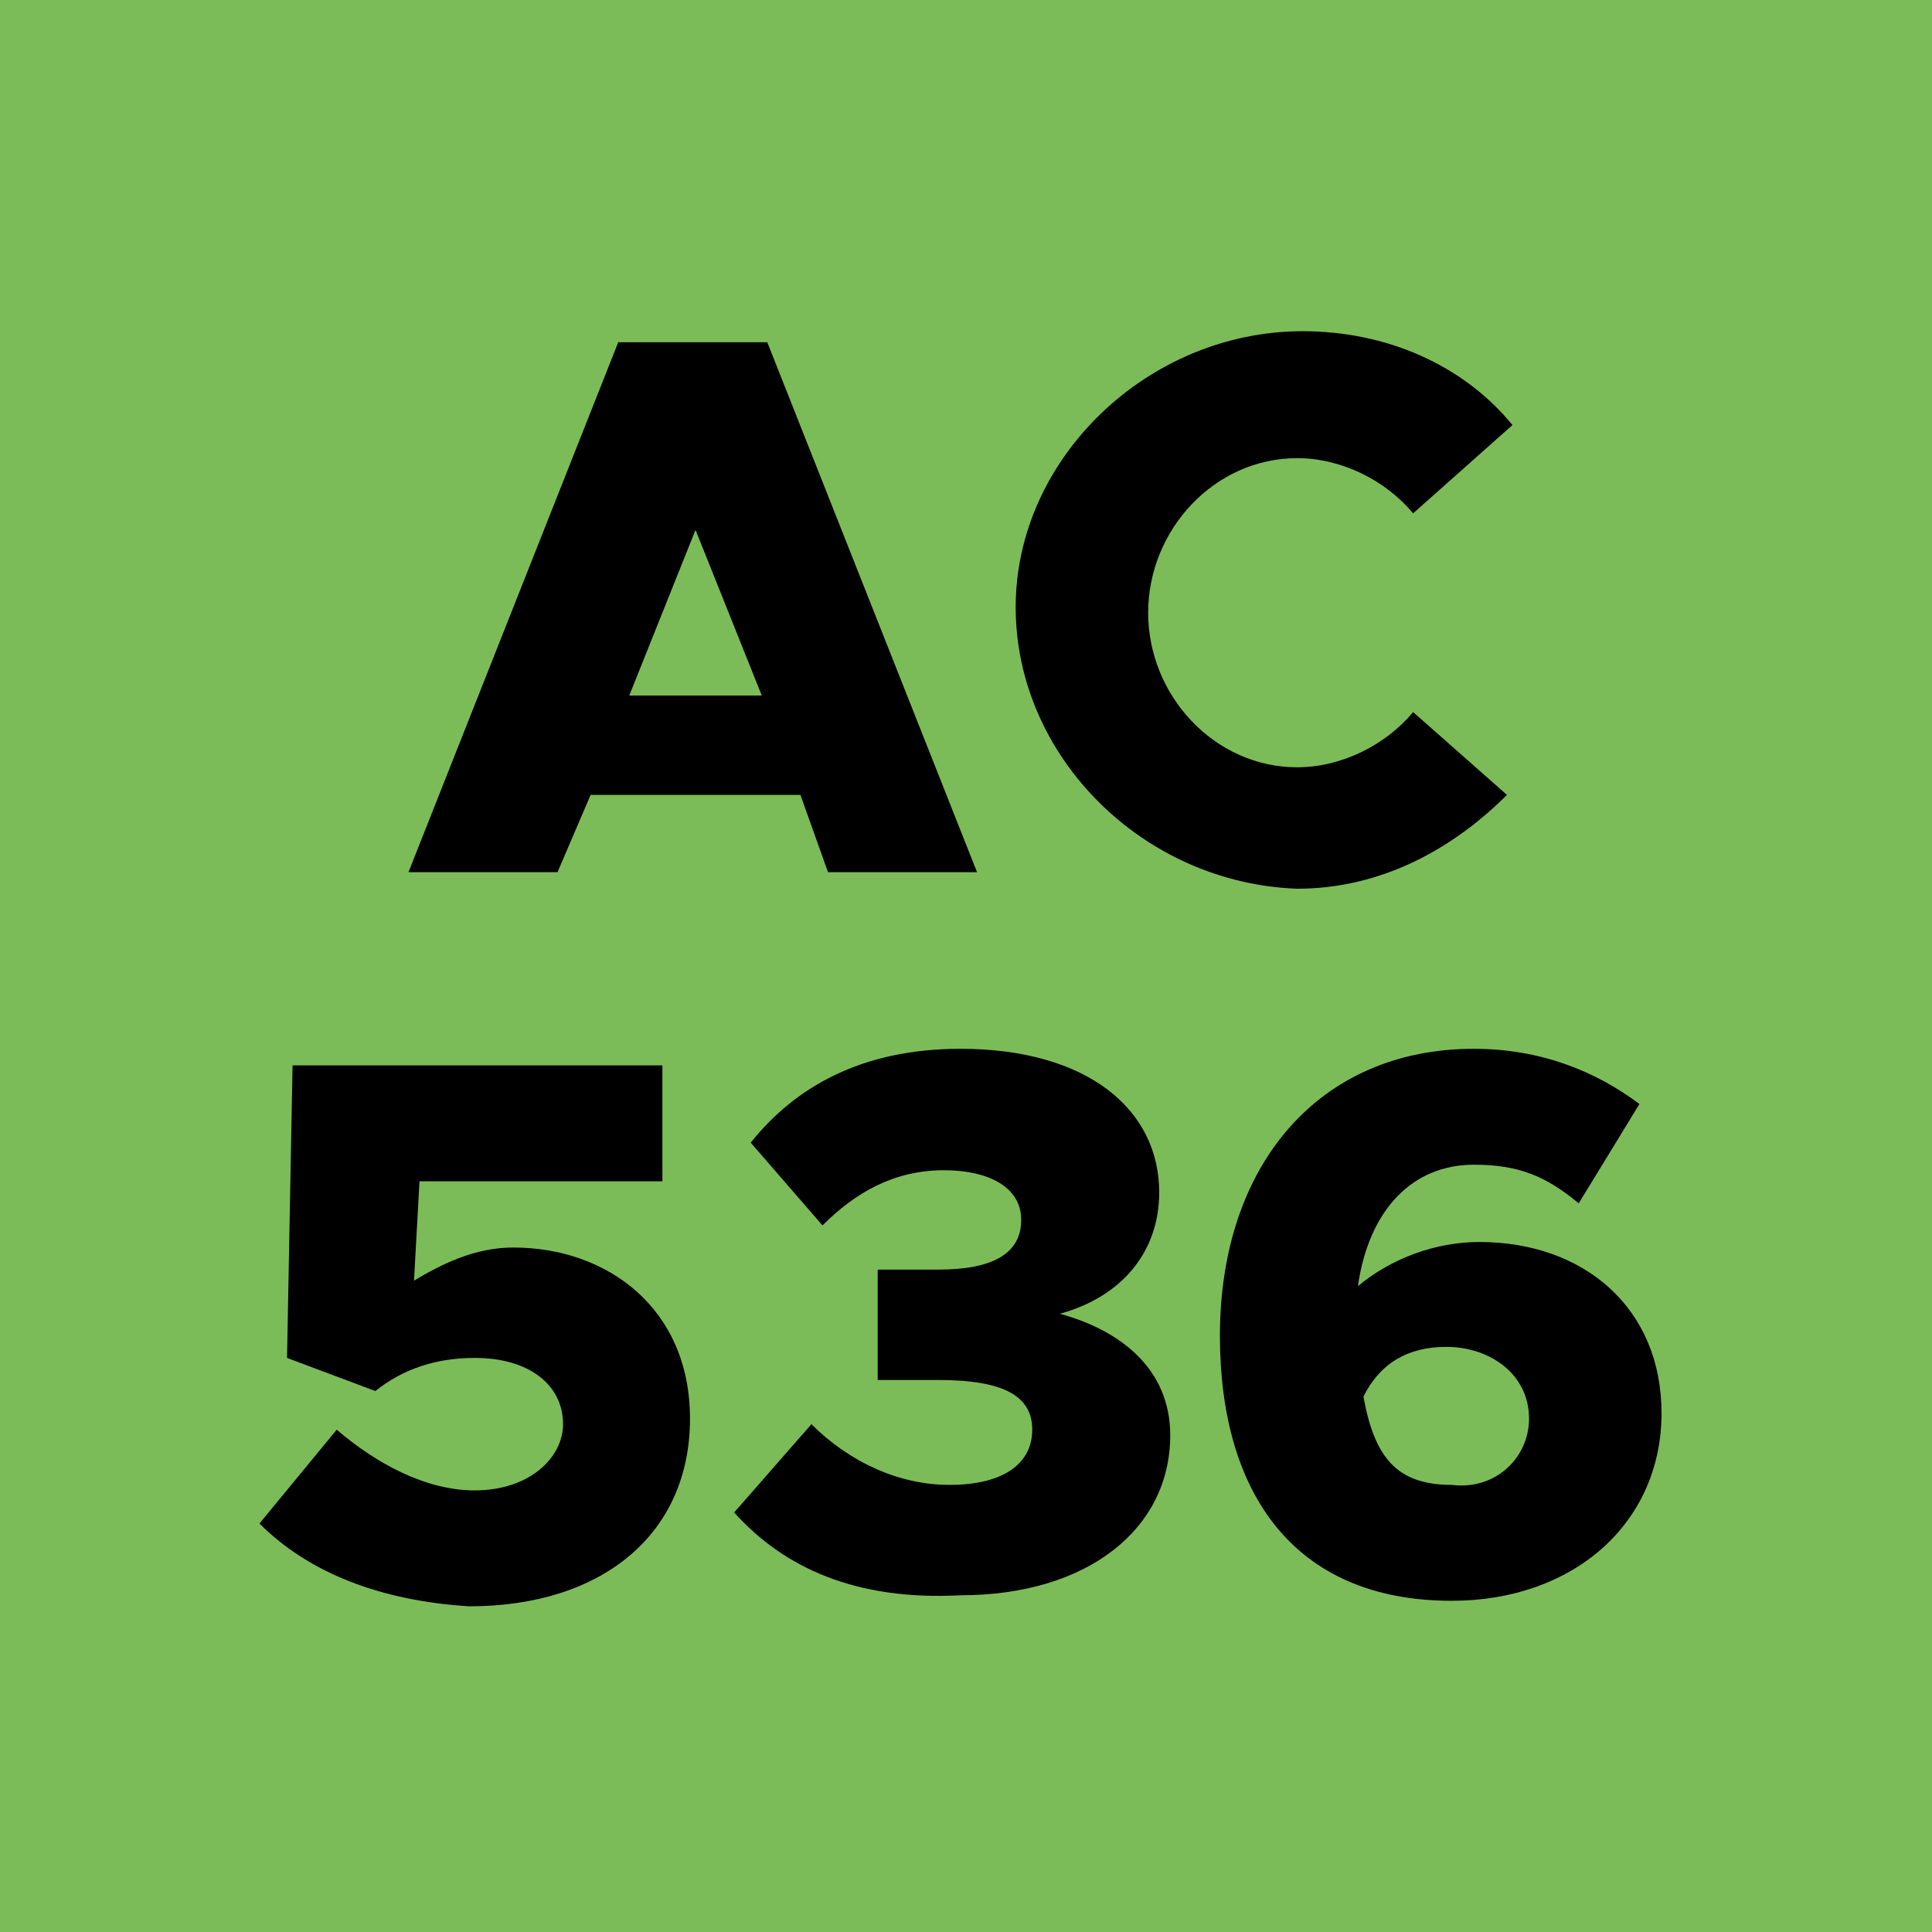 <!--?xml version="1.0" encoding="utf-8"?-->
<!-- Generator: Adobe Illustrator 27.2.0, SVG Export Plug-In . SVG Version: 6.00 Build 0)  -->
<svg xml:space="preserve" style="enable-background:new 0 0 35 35;" viewBox="0 0 35 35" y="0px" x="0px" xmlns:xlink="http://www.w3.org/1999/xlink" xmlns="http://www.w3.org/2000/svg" version="1.1">
<style type="text/css">
	.st0{display:none;}
	.st1{display:inline;fill:#F7F9EF;}
	.st2{display:inline;}
	.st3{display:inline;fill:#FFE250;}
	.st4{display:inline;fill:#F1883B;}
	.st5{display:inline;fill:#E34C56;}
	.st6{display:inline;fill:#DF244B;}
	.st7{display:inline;fill:#DE679E;}
	.st8{display:inline;fill:#4E4794;}
	.st9{fill:#FFFFFF;}
	.st10{display:inline;fill:#5AA8D4;}
	.st11{display:inline;fill:#036FB5;}
	.st12{display:inline;fill:#0F80C4;}
	.st13{fill:#7CBC58;}
	.st14{display:inline;fill:#008366;}
	.st15{display:inline;fill:#A9B932;}
	.st16{display:inline;fill:#F4E0B2;}
	.st17{display:inline;fill:#6C5943;}
	.st18{display:inline;fill:#565B58;}
	.st19{display:inline;fill:#C3C5BD;}
	.st20{display:inline;fill:#D7AD34;}
</style>
<g class="st0" id="AC501">
	<rect height="35" width="35" class="st1" y="0"></rect>
	<g class="st2">
		<path d="M14.5,14.4h-3.8l-0.6,1.4H7.4l3.8-9.6h2.7l3.8,9.6h-2.7L14.5,14.4z M13.8,12.6l-1.2-3l-1.2,3H13.8z"></path>
		<path d="M18.4,11c0-2.7,2.4-5,5.2-5c1.5,0,2.9,0.6,3.8,1.7l-1.8,1.6c-0.5-0.6-1.3-1-2.1-1c-1.5,0-2.7,1.3-2.7,2.8
			c0,1.5,1.2,2.8,2.7,2.8c0.8,0,1.6-0.4,2.1-1l1.7,1.5c-1,1-2.3,1.7-3.8,1.7C20.7,16,18.4,13.7,18.4,11z"></path>
		<path d="M5.5,27.6l1.4-1.7c0.7,0.6,1.6,1.1,2.5,1.1c1,0,1.6-0.6,1.6-1.2c0-0.7-0.6-1.2-1.6-1.2c-0.7,0-1.3,0.2-1.8,0.6L6,24.5
			l0.1-5.3h6.6v2.1H8.4l-0.1,1.8c0.5-0.3,1.1-0.6,1.8-0.6c1.7,0,3.2,1.1,3.2,3.1c0,2.1-1.6,3.4-4,3.4C7.7,29,6.4,28.5,5.5,27.6z"></path>
		<path d="M14.4,24c0-2.9,1.8-5,4.4-5c2.6,0,4.4,2.1,4.4,5c0,2.9-1.8,5-4.4,5C16.2,29,14.4,26.9,14.4,24z M20.8,24
			c0-1.6-0.8-2.8-2-2.8c-1.1,0-2,1.2-2,2.8s0.8,2.8,2,2.8C20,26.8,20.8,25.7,20.8,24z"></path>
		<path d="M26.5,21.9l-1.6,1l-1-1.7l3.1-2h1.9v9.6h-2.4V21.9z"></path>
	</g>
</g>
<g class="st0" id="AC506">
	<rect height="35" width="35" class="st3" y="0"></rect>
	<g class="st2">
		<path d="M14.5,14.4h-3.8l-0.6,1.4H7.4l3.8-9.6h2.7l3.8,9.6h-2.7L14.5,14.4z M13.8,12.6l-1.2-3l-1.2,3H13.8z"></path>
		<path d="M18.4,11c0-2.7,2.4-5,5.2-5c1.5,0,2.9,0.6,3.8,1.7l-1.8,1.6c-0.5-0.6-1.3-1-2.1-1c-1.5,0-2.7,1.3-2.7,2.8
			c0,1.5,1.2,2.8,2.7,2.8c0.8,0,1.6-0.4,2.1-1l1.7,1.5c-1,1-2.3,1.7-3.8,1.7C20.7,16,18.4,13.7,18.4,11z"></path>
		<path d="M4,27.6l1.4-1.7c0.7,0.6,1.6,1.1,2.5,1.1c1,0,1.6-0.6,1.6-1.2c0-0.7-0.6-1.2-1.6-1.2c-0.7,0-1.3,0.2-1.8,0.6l-1.6-0.6
			l0.1-5.3h6.6v2.1H6.9l-0.1,1.8c0.5-0.3,1.1-0.6,1.8-0.6c1.7,0,3.2,1.1,3.2,3.1c0,2.1-1.6,3.4-4,3.4C6.2,29,4.9,28.5,4,27.6z"></path>
		<path d="M12.9,24c0-2.9,1.8-5,4.4-5c2.6,0,4.4,2.1,4.4,5c0,2.9-1.8,5-4.4,5C14.7,29,12.9,26.9,12.9,24z M19.3,24
			c0-1.6-0.8-2.8-2-2.8c-1.1,0-2,1.2-2,2.8s0.8,2.8,2,2.8C18.5,26.8,19.3,25.7,19.3,24z"></path>
		<path d="M30.8,25.6c0,2-1.6,3.4-3.8,3.4c-2.9,0-4.2-2-4.2-4.8c0-3.1,1.8-5.2,4.6-5.2c1.2,0,2.2,0.4,3,1l-1.1,1.8
			c-0.6-0.5-1.1-0.7-1.9-0.7c-1.1,0-1.9,0.8-2.1,2.2c0.6-0.5,1.4-0.8,2.2-0.8C29.4,22.5,30.8,23.7,30.8,25.6z M28.4,25.7
			c0-0.8-0.7-1.3-1.5-1.3c-0.7,0-1.2,0.3-1.5,0.9c0.2,1.1,0.6,1.6,1.6,1.6C27.8,27,28.4,26.4,28.4,25.7z"></path>
	</g>
</g>
<g class="st0" id="AC509">
	<rect height="35" width="35" class="st4" y="0"></rect>
	<g class="st2">
		<path d="M14.5,14.4h-3.8l-0.6,1.4H7.4l3.8-9.6h2.7l3.8,9.6h-2.7L14.5,14.4z M13.8,12.6l-1.2-3l-1.2,3H13.8z"></path>
		<path d="M18.4,11c0-2.7,2.4-5,5.2-5c1.5,0,2.9,0.6,3.8,1.7l-1.8,1.6c-0.5-0.6-1.3-1-2.1-1c-1.5,0-2.7,1.3-2.7,2.8
			c0,1.5,1.2,2.8,2.7,2.8c0.8,0,1.6-0.4,2.1-1l1.7,1.5c-1,1-2.3,1.7-3.8,1.7C20.7,16,18.4,13.7,18.4,11z"></path>
		<path d="M4,27.6l1.4-1.7c0.7,0.6,1.6,1.1,2.5,1.1c1,0,1.6-0.6,1.6-1.2c0-0.7-0.6-1.2-1.6-1.2c-0.7,0-1.3,0.2-1.8,0.6l-1.6-0.6
			l0.1-5.3h6.6v2.1H6.9l-0.1,1.8c0.5-0.3,1.1-0.6,1.8-0.6c1.7,0,3.2,1.1,3.2,3.1c0,2.1-1.6,3.4-4,3.4C6.2,29,4.9,28.5,4,27.6z"></path>
		<path d="M12.9,24c0-2.9,1.8-5,4.4-5c2.6,0,4.4,2.1,4.4,5c0,2.9-1.8,5-4.4,5C14.7,29,12.9,26.9,12.9,24z M19.3,24
			c0-1.6-0.8-2.8-2-2.8c-1.1,0-2,1.2-2,2.8s0.8,2.8,2,2.8C18.5,26.8,19.3,25.7,19.3,24z"></path>
		<path d="M30.9,23.8c0,3.1-1.8,5.2-4.6,5.2c-1.2,0-2.2-0.4-3-1l1.1-1.8c0.6,0.5,1.1,0.7,1.9,0.7c1.1,0,1.9-0.8,2.1-2.2
			c-0.6,0.5-1.4,0.8-2.2,0.8c-1.8,0-3.2-1.2-3.2-3.1c0-2,1.6-3.4,3.8-3.4C29.5,19,30.9,21,30.9,23.8z M28.3,22.7
			c-0.2-1.1-0.6-1.6-1.6-1.6c-0.9,0-1.5,0.6-1.5,1.2c0,0.8,0.7,1.3,1.5,1.3C27.5,23.6,28.1,23.2,28.3,22.7z"></path>
	</g>
</g>
<g class="st0" id="AC510">
	<rect height="35" width="35" class="st5" y="0"></rect>
	<g class="st2">
		<path d="M14.5,14.4h-3.8l-0.6,1.4H7.4l3.8-9.6h2.7l3.8,9.6h-2.7L14.5,14.4z M13.8,12.6l-1.2-3l-1.2,3H13.8z"></path>
		<path d="M18.4,11c0-2.7,2.4-5,5.2-5c1.5,0,2.9,0.6,3.8,1.7l-1.8,1.6c-0.5-0.6-1.3-1-2.1-1c-1.5,0-2.7,1.3-2.7,2.8
			c0,1.5,1.2,2.8,2.7,2.8c0.8,0,1.6-0.4,2.1-1l1.7,1.5c-1,1-2.3,1.7-3.8,1.7C20.7,16,18.4,13.7,18.4,11z"></path>
		<path d="M5.5,27.6l1.4-1.7c0.7,0.6,1.6,1.1,2.5,1.1c1,0,1.6-0.6,1.6-1.2c0-0.7-0.6-1.2-1.6-1.2c-0.7,0-1.3,0.2-1.8,0.6L6,24.5
			l0.1-5.3h6.6v2.1H8.4l-0.1,1.8c0.5-0.3,1.1-0.6,1.8-0.6c1.7,0,3.2,1.1,3.2,3.1c0,2.1-1.6,3.4-4,3.4C7.7,29,6.4,28.5,5.5,27.6z"></path>
		<path d="M16.6,21.9l-1.6,1l-1-1.7l3.1-2h1.9v9.6h-2.4V21.9z"></path>
		<path d="M20.5,24c0-2.9,1.8-5,4.4-5c2.6,0,4.4,2.1,4.4,5c0,2.9-1.8,5-4.4,5C22.3,29,20.5,26.9,20.5,24z M26.9,24
			c0-1.6-0.8-2.8-2-2.8c-1.1,0-2,1.2-2,2.8s0.8,2.8,2,2.8C26.1,26.8,26.9,25.7,26.9,24z"></path>
	</g>
</g>
<g class="st0" id="AC511">
	<rect height="35" width="35" class="st6" y="0"></rect>
	<g class="st2">
		<path d="M14.5,14.4h-3.8l-0.6,1.4H7.4l3.8-9.6h2.7l3.8,9.6h-2.7L14.5,14.4z M13.8,12.6l-1.2-3l-1.2,3H13.8z"></path>
		<path d="M18.4,11c0-2.7,2.4-5,5.2-5c1.5,0,2.9,0.6,3.8,1.7l-1.8,1.6c-0.5-0.6-1.3-1-2.1-1c-1.5,0-2.7,1.3-2.7,2.8
			c0,1.5,1.2,2.8,2.7,2.8c0.8,0,1.6-0.4,2.1-1l1.7,1.5c-1,1-2.3,1.7-3.8,1.7C20.7,16,18.4,13.7,18.4,11z"></path>
		<path d="M7.5,27.6l1.4-1.7c0.7,0.6,1.6,1.1,2.5,1.1c1,0,1.6-0.6,1.6-1.2c0-0.7-0.6-1.2-1.6-1.2c-0.7,0-1.3,0.2-1.8,0.6L8,24.5
			l0.1-5.3h6.6v2.1h-4.4l-0.1,1.8c0.5-0.3,1.1-0.6,1.8-0.6c1.7,0,3.2,1.1,3.2,3.1c0,2.1-1.6,3.4-4,3.4C9.6,29,8.4,28.5,7.5,27.6z"></path>
		<path d="M18.5,21.9l-1.6,1l-1-1.7l3.1-2h1.9v9.6h-2.4V21.9z"></path>
		<path d="M24.6,21.9l-1.6,1l-1-1.7l3.1-2H27v9.6h-2.4V21.9z"></path>
	</g>
</g>
<g class="st0" id="AC518">
	<rect height="35" width="35" class="st7" y="0"></rect>
	<g class="st2">
		<path d="M14.5,14.4h-3.8l-0.6,1.4H7.4l3.8-9.6h2.7l3.8,9.6h-2.7L14.5,14.4z M13.8,12.6l-1.2-3l-1.2,3H13.8z"></path>
		<path d="M18.4,11c0-2.7,2.4-5,5.2-5c1.5,0,2.9,0.6,3.8,1.7l-1.8,1.6c-0.5-0.6-1.3-1-2.1-1c-1.5,0-2.7,1.3-2.7,2.8
			c0,1.5,1.2,2.8,2.7,2.8c0.8,0,1.6-0.4,2.1-1l1.7,1.5c-1,1-2.3,1.7-3.8,1.7C20.7,16,18.4,13.7,18.4,11z"></path>
		<path d="M6.1,27.6l1.4-1.7c0.7,0.6,1.6,1.1,2.5,1.1c1,0,1.6-0.6,1.6-1.2c0-0.7-0.6-1.2-1.6-1.2c-0.7,0-1.3,0.2-1.8,0.6l-1.6-0.6
			l0.1-5.3h6.6v2.1H8.9l-0.1,1.8c0.5-0.3,1.1-0.6,1.8-0.6c1.7,0,3.2,1.1,3.2,3.1c0,2.1-1.6,3.4-4,3.4C8.3,29,7,28.5,6.1,27.6z"></path>
		<path d="M17.1,21.9l-1.6,1l-1-1.7l3.1-2h1.9v9.6h-2.4V21.9z"></path>
		<path d="M20.9,26.2c0-1.1,0.7-1.9,1.8-2.4c-0.9-0.4-1.6-1.1-1.6-2.2c0-1.7,1.8-2.6,3.7-2.6c2,0,3.7,1,3.7,2.6
			c0,1.1-0.6,1.8-1.6,2.2c1.1,0.5,1.8,1.3,1.8,2.4c0,1.8-1.8,2.8-4,2.8C22.7,29,20.9,28,20.9,26.2z M26.5,26c0-0.6-0.8-1-1.6-1.1
			c-0.8,0-1.6,0.4-1.6,1.1c0,0.6,0.6,1,1.6,1C25.8,27,26.5,26.6,26.5,26z M26.3,22c0-0.6-0.5-1-1.4-1c-0.8,0-1.4,0.4-1.4,1
			c0,0.6,0.7,1,1.4,1C25.6,23,26.3,22.6,26.3,22z"></path>
	</g>
</g>
<g class="st0" id="AC520">
	<rect height="35" width="35" class="st8" y="0"></rect>
	<g class="st2">
		<path d="M14.5,14.4h-3.8l-0.6,1.4H7.4l3.8-9.6h2.7l3.8,9.6h-2.7L14.5,14.4z M13.8,12.6l-1.2-3l-1.2,3H13.8z" class="st9"></path>
		<path d="M18.4,11c0-2.7,2.4-5,5.2-5c1.5,0,2.9,0.6,3.8,1.7l-1.8,1.6c-0.5-0.6-1.3-1-2.1-1c-1.5,0-2.7,1.3-2.7,2.8
			c0,1.5,1.2,2.8,2.7,2.8c0.8,0,1.6-0.4,2.1-1l1.7,1.5c-1,1-2.3,1.7-3.8,1.7C20.7,16,18.4,13.7,18.4,11z" class="st9"></path>
		<path d="M4.2,27.6l1.4-1.7c0.7,0.6,1.6,1.1,2.5,1.1c1,0,1.6-0.6,1.6-1.2c0-0.7-0.6-1.2-1.6-1.2
			c-0.7,0-1.3,0.2-1.8,0.6l-1.6-0.6l0.1-5.3h6.6v2.1H7.1L7,23.1c0.5-0.3,1.1-0.6,1.8-0.6c1.7,0,3.2,1.1,3.2,3.1c0,2.1-1.6,3.4-4,3.4
			C6.4,29,5.2,28.5,4.2,27.6z" class="st9"></path>
		<path d="M13.1,26.9l3.6-2.7c1.1-0.8,1.4-1.3,1.4-1.9c0-0.7-0.6-1.1-1.3-1.1c-0.9,0-1.6,0.4-2.3,1.2L13,20.9
			c1-1.2,2.3-1.9,3.9-1.9c2.2,0,3.7,1.3,3.7,3.2c0,1.3-0.5,2.3-2.2,3.4l-1.5,1.1h3.8v2.1h-7.5V26.9z" class="st9"></path>
		<path d="M21.8,24c0-2.9,1.8-5,4.4-5c2.6,0,4.4,2.1,4.4,5c0,2.9-1.8,5-4.4,5C23.6,29,21.8,26.9,21.8,24z M28.2,24
			c0-1.6-0.8-2.8-2-2.8c-1.1,0-2,1.2-2,2.8s0.8,2.8,2,2.8C27.4,26.8,28.2,25.7,28.2,24z" class="st9"></path>
	</g>
</g>
<g class="st0" id="AC522">
	<rect height="35" width="35" class="st10" y="0"></rect>
	<g class="st2">
		<path d="M14.5,14.4h-3.8l-0.6,1.4H7.4l3.8-9.6h2.7l3.8,9.6h-2.7L14.5,14.4z M13.8,12.6l-1.2-3l-1.2,3H13.8z"></path>
		<path d="M18.4,11c0-2.7,2.4-5,5.2-5c1.5,0,2.9,0.6,3.8,1.7l-1.8,1.6c-0.5-0.6-1.3-1-2.1-1c-1.5,0-2.7,1.3-2.7,2.8
			c0,1.5,1.2,2.8,2.7,2.8c0.8,0,1.6-0.4,2.1-1l1.7,1.5c-1,1-2.3,1.7-3.8,1.7C20.7,16,18.4,13.7,18.4,11z"></path>
		<path d="M4.9,27.6l1.4-1.7c0.7,0.6,1.6,1.1,2.5,1.1c1,0,1.6-0.6,1.6-1.2c0-0.7-0.6-1.2-1.6-1.2c-0.7,0-1.3,0.2-1.8,0.6l-1.6-0.6
			l0.1-5.3h6.6v2.1H7.7l-0.1,1.8c0.5-0.3,1.1-0.6,1.8-0.6c1.7,0,3.2,1.1,3.2,3.1c0,2.1-1.6,3.4-4,3.4C7.1,29,5.8,28.5,4.9,27.6z"></path>
		<path d="M13.8,26.9l3.6-2.7c1.1-0.8,1.4-1.3,1.4-1.9c0-0.7-0.6-1.1-1.3-1.1c-0.9,0-1.6,0.4-2.3,1.2l-1.5-1.5
			c1-1.2,2.3-1.9,3.9-1.9c2.2,0,3.7,1.3,3.7,3.2c0,1.3-0.5,2.3-2.2,3.4l-1.5,1.1h3.8v2.1h-7.5V26.9z"></path>
		<path d="M22.5,26.9l3.6-2.7c1.1-0.8,1.4-1.3,1.4-1.9c0-0.7-0.6-1.1-1.3-1.1c-0.9,0-1.6,0.4-2.3,1.2l-1.5-1.5
			c1-1.2,2.3-1.9,3.9-1.9c2.2,0,3.7,1.3,3.7,3.2c0,1.3-0.5,2.3-2.2,3.4l-1.5,1.1H30v2.1h-7.5V26.9z"></path>
	</g>
</g>
<g class="st0" id="AC524">
	<rect height="35" width="35" class="st11" y="0"></rect>
	<g class="st2">
		<path d="M14.5,14.4h-3.8l-0.6,1.4H7.4l3.8-9.6h2.7l3.8,9.6h-2.7L14.5,14.4z M13.8,12.6l-1.2-3l-1.2,3H13.8z"></path>
		<path d="M18.4,11c0-2.7,2.4-5,5.2-5c1.5,0,2.9,0.6,3.8,1.7l-1.8,1.6c-0.5-0.6-1.3-1-2.1-1c-1.5,0-2.7,1.3-2.7,2.8
			c0,1.5,1.2,2.8,2.7,2.8c0.8,0,1.6-0.4,2.1-1l1.7,1.5c-1,1-2.3,1.7-3.8,1.7C20.7,16,18.4,13.7,18.4,11z"></path>
		<path d="M4.6,27.6L6,25.9c0.7,0.6,1.6,1.1,2.5,1.1c1,0,1.6-0.6,1.6-1.2c0-0.7-0.6-1.2-1.6-1.2c-0.7,0-1.3,0.2-1.8,0.6l-1.6-0.6
			l0.1-5.3h6.6v2.1H7.5l-0.1,1.8c0.5-0.3,1.1-0.6,1.8-0.6c1.7,0,3.2,1.1,3.2,3.1c0,2.1-1.6,3.4-4,3.4C6.8,29,5.6,28.5,4.6,27.6z"></path>
		<path d="M13.5,26.9l3.6-2.7c1.1-0.8,1.4-1.3,1.4-1.9c0-0.7-0.6-1.1-1.3-1.1c-0.9,0-1.6,0.4-2.3,1.2l-1.5-1.5
			c1-1.2,2.3-1.9,3.9-1.9c2.2,0,3.7,1.3,3.7,3.2c0,1.3-0.5,2.3-2.2,3.4l-1.5,1.1H21v2.1h-7.5V26.9z"></path>
		<path d="M26.7,27h-4.7l-0.2-1.8l4.4-6h2.9V25h1.2v2h-1.2v1.8h-2.4V27z M26.7,25v-3.3L24.4,25H26.7z"></path>
	</g>
</g>
<g class="st0" id="AC529">
	<rect height="35" width="35" class="st12" y="0"></rect>
	<g class="st2">
		<path d="M14.5,14.4h-3.8l-0.6,1.4H7.4l3.8-9.6h2.7l3.8,9.6h-2.7L14.5,14.4z M13.8,12.6l-1.2-3l-1.2,3H13.8z"></path>
		<path d="M18.4,11c0-2.7,2.4-5,5.2-5c1.5,0,2.9,0.6,3.8,1.7l-1.8,1.6c-0.5-0.6-1.3-1-2.1-1c-1.5,0-2.7,1.3-2.7,2.8
			c0,1.5,1.2,2.8,2.7,2.8c0.8,0,1.6-0.4,2.1-1l1.7,1.5c-1,1-2.3,1.7-3.8,1.7C20.7,16,18.4,13.7,18.4,11z"></path>
		<path d="M4.7,27.6l1.4-1.7c0.7,0.6,1.6,1.1,2.5,1.1c1,0,1.6-0.6,1.6-1.2c0-0.7-0.6-1.2-1.6-1.2c-0.7,0-1.3,0.2-1.8,0.6l-1.6-0.6
			l0.1-5.3h6.6v2.1H7.5l-0.1,1.8c0.5-0.3,1.1-0.6,1.8-0.6c1.7,0,3.2,1.1,3.2,3.1c0,2.1-1.6,3.4-4,3.4C6.9,29,5.6,28.5,4.7,27.6z"></path>
		<path d="M13.6,26.9l3.6-2.7c1.1-0.8,1.4-1.3,1.4-1.9c0-0.7-0.6-1.1-1.3-1.1c-0.9,0-1.6,0.4-2.3,1.2l-1.5-1.5
			c1-1.2,2.3-1.9,3.9-1.9c2.2,0,3.7,1.3,3.7,3.2c0,1.3-0.5,2.3-2.2,3.4l-1.5,1.1h3.8v2.1h-7.5V26.9z"></path>
		<path d="M30.2,23.8c0,3.1-1.8,5.2-4.6,5.2c-1.2,0-2.2-0.4-3-1l1.1-1.8c0.6,0.5,1.1,0.7,1.9,0.7c1.1,0,1.9-0.8,2.1-2.2
			c-0.6,0.5-1.4,0.8-2.2,0.8c-1.8,0-3.2-1.2-3.2-3.1c0-2,1.6-3.4,3.8-3.4C28.9,19,30.2,21,30.2,23.8z M27.7,22.7
			c-0.2-1.1-0.6-1.6-1.6-1.6c-0.9,0-1.5,0.6-1.5,1.2c0,0.8,0.7,1.3,1.5,1.3C26.9,23.6,27.4,23.2,27.7,22.7z"></path>
	</g>
</g>
<g id="AC536">
	<rect height="35" width="35" class="st13" y="0"></rect>
	<g>
		<path d="M14.5,14.4h-3.8l-0.6,1.4H7.4l3.8-9.6h2.7l3.8,9.6h-2.7L14.5,14.4z M13.8,12.6l-1.2-3l-1.2,3H13.8z"></path>
		<path d="M18.4,11c0-2.7,2.4-5,5.2-5c1.5,0,2.9,0.6,3.8,1.7l-1.8,1.6c-0.5-0.6-1.3-1-2.1-1c-1.5,0-2.7,1.3-2.7,2.8
			c0,1.5,1.2,2.8,2.7,2.8c0.8,0,1.6-0.4,2.1-1l1.7,1.5c-1,1-2.3,1.7-3.8,1.7C20.7,16,18.4,13.7,18.4,11z"></path>
		<path d="M4.7,27.6l1.4-1.7c0.7,0.6,1.6,1.1,2.5,1.1c1,0,1.6-0.6,1.6-1.2c0-0.7-0.6-1.2-1.6-1.2c-0.7,0-1.3,0.2-1.8,0.6l-1.6-0.6
			l0.1-5.3H12v2.1H7.6l-0.1,1.8c0.5-0.3,1.1-0.6,1.8-0.6c1.7,0,3.2,1.1,3.2,3.1c0,2.1-1.6,3.4-4,3.4C6.9,29,5.6,28.5,4.7,27.6z"></path>
		<path d="M13.3,27.4l1.4-1.6c0.7,0.7,1.6,1.1,2.5,1.1c1,0,1.5-0.4,1.5-1c0-0.6-0.5-0.9-1.7-0.9l-1.1,0v-2H17c1,0,1.5-0.3,1.5-0.9
			c0-0.6-0.6-0.9-1.4-0.9c-0.9,0-1.6,0.4-2.2,1l-1.3-1.5c0.8-1,2-1.7,3.8-1.7c2.3,0,3.6,1.1,3.6,2.6c0,1.1-0.7,1.9-1.8,2.2
			c1.1,0.3,2,1,2,2.2c0,1.7-1.5,2.9-3.8,2.9C15.5,29,14.2,28.4,13.3,27.4z"></path>
		<path d="M30.1,25.6c0,2-1.6,3.4-3.8,3.4c-2.9,0-4.2-2-4.2-4.8c0-3.1,1.8-5.2,4.6-5.2c1.2,0,2.2,0.4,3,1l-1.1,1.8
			c-0.6-0.5-1.1-0.7-1.9-0.7c-1.1,0-1.9,0.8-2.1,2.2c0.6-0.5,1.4-0.8,2.2-0.8C28.7,22.5,30.1,23.7,30.1,25.6z M27.7,25.7
			c0-0.8-0.7-1.3-1.5-1.3c-0.7,0-1.2,0.3-1.5,0.9c0.2,1.1,0.6,1.6,1.6,1.6C27.1,27,27.7,26.4,27.7,25.7z"></path>
	</g>
</g>
<g class="st0" id="AC539">
	<rect height="35" width="35" class="st14" y="0"></rect>
	<g class="st2">
		<path d="M14.5,14.4h-3.8l-0.6,1.4H7.4l3.8-9.6h2.7l3.8,9.6h-2.7L14.5,14.4z M13.8,12.6l-1.2-3l-1.2,3H13.8z"></path>
		<path d="M18.4,11c0-2.7,2.4-5,5.2-5c1.5,0,2.9,0.6,3.8,1.7l-1.8,1.6c-0.5-0.6-1.3-1-2.1-1c-1.5,0-2.7,1.3-2.7,2.8
			c0,1.5,1.2,2.8,2.7,2.8c0.8,0,1.6-0.4,2.1-1l1.7,1.5c-1,1-2.3,1.7-3.8,1.7C20.7,16,18.4,13.7,18.4,11z"></path>
		<path d="M4.7,27.6l1.4-1.7c0.7,0.6,1.6,1.1,2.5,1.1c1,0,1.6-0.6,1.6-1.2c0-0.7-0.6-1.2-1.6-1.2c-0.7,0-1.3,0.2-1.8,0.6l-1.6-0.6
			l0.1-5.3H12v2.1H7.6l-0.1,1.8c0.5-0.3,1.1-0.6,1.8-0.6c1.7,0,3.2,1.1,3.2,3.1c0,2.1-1.6,3.4-4,3.4C6.9,29,5.6,28.5,4.7,27.6z"></path>
		<path d="M13.3,27.4l1.4-1.6c0.7,0.7,1.6,1.1,2.5,1.1c1,0,1.5-0.4,1.5-1c0-0.6-0.5-0.9-1.7-0.9l-1.1,0v-2H17c1,0,1.5-0.3,1.5-0.9
			c0-0.6-0.6-0.9-1.4-0.9c-0.9,0-1.6,0.4-2.2,1l-1.3-1.5c0.8-1,2-1.7,3.8-1.7c2.3,0,3.6,1.1,3.6,2.6c0,1.1-0.7,1.9-1.8,2.2
			c1.1,0.3,2,1,2,2.2c0,1.7-1.5,2.9-3.8,2.9C15.5,29,14.2,28.4,13.3,27.4z"></path>
		<path d="M30.2,23.8c0,3.1-1.8,5.2-4.6,5.2c-1.2,0-2.2-0.4-3-1l1.1-1.8c0.6,0.5,1.1,0.7,1.9,0.7c1.1,0,1.9-0.8,2.1-2.2
			c-0.6,0.5-1.4,0.8-2.2,0.8c-1.8,0-3.2-1.2-3.2-3.1c0-2,1.6-3.4,3.8-3.4C28.8,19,30.2,21,30.2,23.8z M27.6,22.7
			c-0.2-1.1-0.6-1.6-1.6-1.6c-0.9,0-1.5,0.6-1.5,1.2c0,0.8,0.7,1.3,1.5,1.3C26.8,23.6,27.4,23.2,27.6,22.7z"></path>
	</g>
</g>
<g class="st0" id="AC540">
	<rect height="35" width="35" class="st15" y="0"></rect>
	<g class="st2">
		<path d="M14.5,14.4h-3.8l-0.6,1.4H7.4l3.8-9.6h2.7l3.8,9.6h-2.7L14.5,14.4z M13.8,12.6l-1.2-3l-1.2,3H13.8z"></path>
		<path d="M18.4,11c0-2.7,2.4-5,5.2-5c1.5,0,2.9,0.6,3.8,1.7l-1.8,1.6c-0.5-0.6-1.3-1-2.1-1c-1.5,0-2.7,1.3-2.7,2.8
			c0,1.5,1.2,2.8,2.7,2.8c0.8,0,1.6-0.4,2.1-1l1.7,1.5c-1,1-2.3,1.7-3.8,1.7C20.7,16,18.4,13.7,18.4,11z"></path>
		<path d="M4,27.6l1.4-1.7c0.7,0.6,1.6,1.1,2.5,1.1c1,0,1.6-0.6,1.6-1.2c0-0.7-0.6-1.2-1.6-1.2c-0.7,0-1.3,0.2-1.8,0.6l-1.6-0.6
			l0.1-5.3h6.6v2.1H6.8l-0.1,1.8c0.5-0.3,1.1-0.6,1.8-0.6c1.7,0,3.2,1.1,3.2,3.1c0,2.1-1.6,3.4-4,3.4C6.1,29,4.9,28.5,4,27.6z"></path>
		<path d="M17.4,27h-4.7l-0.2-1.8l4.4-6h2.9V25h1.2v2h-1.2v1.8h-2.4V27z M17.4,25v-3.3L15,25H17.4z"></path>
		<path d="M22,24c0-2.9,1.8-5,4.4-5c2.6,0,4.4,2.1,4.4,5c0,2.9-1.8,5-4.4,5C23.9,29,22,26.9,22,24z M28.4,24c0-1.6-0.8-2.8-2-2.8
			c-1.1,0-2,1.2-2,2.8s0.8,2.8,2,2.8C27.6,26.8,28.4,25.7,28.4,24z"></path>
	</g>
</g>
<g class="st0" id="AC542">
	<rect height="35" width="35" class="st16" y="0"></rect>
	<g class="st2">
		<path d="M14.5,14.4h-3.8l-0.6,1.4H7.4l3.8-9.6h2.7l3.8,9.6h-2.7L14.5,14.4z M13.8,12.6l-1.2-3l-1.2,3H13.8z"></path>
		<path d="M18.4,11c0-2.7,2.4-5,5.2-5c1.5,0,2.9,0.6,3.8,1.7l-1.8,1.6c-0.5-0.6-1.3-1-2.1-1c-1.5,0-2.7,1.3-2.7,2.8
			c0,1.5,1.2,2.8,2.7,2.8c0.8,0,1.6-0.4,2.1-1l1.7,1.5c-1,1-2.3,1.7-3.8,1.7C20.7,16,18.4,13.7,18.4,11z"></path>
		<path d="M4.6,27.6L6,25.9c0.7,0.6,1.6,1.1,2.5,1.1c1,0,1.6-0.6,1.6-1.2c0-0.7-0.6-1.2-1.6-1.2c-0.7,0-1.3,0.2-1.8,0.6l-1.6-0.6
			l0.1-5.3h6.6v2.1H7.5l-0.1,1.8c0.5-0.3,1.1-0.6,1.8-0.6c1.7,0,3.2,1.1,3.2,3.1c0,2.1-1.6,3.4-4,3.4C6.8,29,5.6,28.5,4.6,27.6z"></path>
		<path d="M18.1,27h-4.7l-0.2-1.8l4.4-6h2.9V25h1.2v2h-1.2v1.8h-2.4V27z M18.1,25v-3.3L15.7,25H18.1z"></path>
		<path d="M22.7,26.9l3.6-2.7c1.1-0.8,1.4-1.3,1.4-1.9c0-0.7-0.6-1.1-1.3-1.1c-0.9,0-1.6,0.4-2.3,1.2l-1.5-1.5
			c1-1.2,2.3-1.9,3.9-1.9c2.2,0,3.7,1.3,3.7,3.2c0,1.3-0.5,2.3-2.2,3.4l-1.5,1.1h3.8v2.1h-7.5V26.9z"></path>
	</g>
</g>
<g class="st0" id="AC546">
	<rect height="35" width="35" class="st17" y="0"></rect>
	<g class="st2">
		<path d="M14.5,14.4h-3.8l-0.6,1.4H7.4l3.8-9.6h2.7l3.8,9.6h-2.7L14.5,14.4z M13.8,12.6l-1.2-3l-1.2,3H13.8z" class="st9"></path>
		<path d="M18.4,11c0-2.7,2.4-5,5.2-5c1.5,0,2.9,0.6,3.8,1.7l-1.8,1.6c-0.5-0.6-1.3-1-2.1-1c-1.5,0-2.7,1.3-2.7,2.8
			c0,1.5,1.2,2.8,2.7,2.8c0.8,0,1.6-0.4,2.1-1l1.7,1.5c-1,1-2.3,1.7-3.8,1.7C20.7,16,18.4,13.7,18.4,11z" class="st9"></path>
		<path d="M4.4,27.6l1.4-1.7c0.7,0.6,1.6,1.1,2.5,1.1c1,0,1.6-0.6,1.6-1.2c0-0.7-0.6-1.2-1.6-1.2
			c-0.7,0-1.3,0.2-1.8,0.6l-1.6-0.6l0.1-5.3h6.6v2.1H7.3l-0.1,1.8c0.5-0.3,1.1-0.6,1.8-0.6c1.7,0,3.2,1.1,3.2,3.1
			c0,2.1-1.6,3.4-4,3.4C6.6,29,5.3,28.5,4.4,27.6z" class="st9"></path>
		<path d="M17.9,27h-4.7L13,25.2l4.4-6h2.9V25h1.2v2h-1.2v1.8h-2.4V27z M17.9,25v-3.3L15.5,25H17.9z" class="st9"></path>
		<path d="M30.5,25.6c0,2-1.6,3.4-3.8,3.4c-2.9,0-4.2-2-4.2-4.8c0-3.1,1.8-5.2,4.6-5.2c1.2,0,2.2,0.4,3,1L29,21.9
			c-0.6-0.5-1.1-0.7-1.9-0.7c-1.1,0-1.9,0.8-2.1,2.2c0.6-0.5,1.4-0.8,2.2-0.8C29,22.5,30.5,23.7,30.5,25.6z M28,25.7
			c0-0.8-0.7-1.3-1.5-1.3c-0.7,0-1.2,0.3-1.5,0.9c0.2,1.1,0.6,1.6,1.6,1.6C27.4,27,28,26.4,28,25.7z" class="st9"></path>
	</g>
</g>
<g class="st0" id="AC549">
	<rect height="35" width="35" class="st18" y="0"></rect>
	<g class="st2">
		<path d="M14.5,14.4h-3.8l-0.6,1.4H7.4l3.8-9.6h2.7l3.8,9.6h-2.7L14.5,14.4z M13.8,12.6l-1.2-3l-1.2,3H13.8z" class="st9"></path>
		<path d="M18.4,11c0-2.7,2.4-5,5.2-5c1.5,0,2.9,0.6,3.8,1.7l-1.8,1.6c-0.5-0.6-1.3-1-2.1-1c-1.5,0-2.7,1.3-2.7,2.8
			c0,1.5,1.2,2.8,2.7,2.8c0.8,0,1.6-0.4,2.1-1l1.7,1.5c-1,1-2.3,1.7-3.8,1.7C20.7,16,18.4,13.7,18.4,11z" class="st9"></path>
		<path d="M4.4,27.6l1.4-1.7c0.7,0.6,1.6,1.1,2.5,1.1c1,0,1.6-0.6,1.6-1.2c0-0.7-0.6-1.2-1.6-1.2
			c-0.7,0-1.3,0.2-1.8,0.6l-1.6-0.6l0.1-5.3h6.6v2.1H7.3l-0.1,1.8c0.5-0.3,1.1-0.6,1.8-0.6c1.7,0,3.2,1.1,3.2,3.1
			c0,2.1-1.6,3.4-4,3.4C6.6,29,5.3,28.5,4.4,27.6z" class="st9"></path>
		<path d="M17.9,27h-4.7L13,25.2l4.4-6h2.9V25h1.2v2h-1.2v1.8h-2.4V27z M17.9,25v-3.3L15.5,25H17.9z" class="st9"></path>
		<path d="M30.5,23.8c0,3.1-1.8,5.2-4.6,5.2c-1.2,0-2.2-0.4-3-1l1.1-1.8c0.6,0.5,1.1,0.7,1.9,0.7c1.1,0,1.9-0.8,2.1-2.2
			c-0.6,0.5-1.4,0.8-2.2,0.8c-1.8,0-3.2-1.2-3.2-3.1c0-2,1.6-3.4,3.8-3.4C29.1,19,30.5,21,30.5,23.8z M28,22.7
			c-0.2-1.1-0.6-1.6-1.6-1.6c-0.9,0-1.5,0.6-1.5,1.2c0,0.8,0.7,1.3,1.5,1.3C27.1,23.6,27.7,23.2,28,22.7z" class="st9"></path>
	</g>
</g>
<g class="st0" id="AC550">
	<rect height="35" width="35" class="st2" y="0"></rect>
	<g class="st2">
		<path d="M14.5,14.4h-3.8l-0.6,1.4H7.4l3.8-9.6h2.7l3.8,9.6h-2.7L14.5,14.4z M13.8,12.6l-1.2-3l-1.2,3H13.8z" class="st9"></path>
		<path d="M18.4,11c0-2.7,2.4-5,5.2-5c1.5,0,2.9,0.6,3.8,1.7l-1.8,1.6c-0.5-0.6-1.3-1-2.1-1c-1.5,0-2.7,1.3-2.7,2.8
			c0,1.5,1.2,2.8,2.7,2.8c0.8,0,1.6-0.4,2.1-1l1.7,1.5c-1,1-2.3,1.7-3.8,1.7C20.7,16,18.4,13.7,18.4,11z" class="st9"></path>
		<path d="M4.2,27.6l1.4-1.7c0.7,0.6,1.6,1.1,2.5,1.1c1,0,1.6-0.6,1.6-1.2c0-0.7-0.6-1.2-1.6-1.2
			c-0.7,0-1.3,0.2-1.8,0.6l-1.6-0.6l0.1-5.3h6.6v2.1H7L7,23.1c0.5-0.3,1.1-0.6,1.8-0.6c1.7,0,3.2,1.1,3.2,3.1c0,2.1-1.6,3.4-4,3.4
			C6.4,29,5.1,28.5,4.2,27.6z" class="st9"></path>
		<path d="M12.9,27.6l1.4-1.7c0.7,0.6,1.6,1.1,2.5,1.1c1,0,1.6-0.6,1.6-1.2c0-0.7-0.6-1.2-1.6-1.2
			c-0.7,0-1.3,0.2-1.8,0.6l-1.6-0.6l0.1-5.3h6.6v2.1h-4.4l-0.1,1.8c0.5-0.3,1.1-0.6,1.8-0.6c1.7,0,3.2,1.1,3.2,3.1
			c0,2.1-1.6,3.4-4,3.4C15.1,29,13.9,28.5,12.9,27.6z" class="st9"></path>
		<path d="M21.8,24c0-2.9,1.8-5,4.4-5c2.6,0,4.4,2.1,4.4,5c0,2.9-1.8,5-4.4,5C23.6,29,21.8,26.9,21.8,24z M28.2,24
			c0-1.6-0.8-2.8-2-2.8c-1.1,0-2,1.2-2,2.8s0.8,2.8,2,2.8C27.4,26.8,28.2,25.7,28.2,24z" class="st9"></path>
	</g>
</g>
<g class="st0" id="AC551">
	<rect height="35" width="35" class="st19" y="0"></rect>
	<g class="st2">
		<path d="M14.5,14.4h-3.8l-0.6,1.4H7.4l3.8-9.6h2.7l3.8,9.6h-2.7L14.5,14.4z M13.8,12.6l-1.2-3l-1.2,3H13.8z"></path>
		<path d="M18.4,11c0-2.7,2.4-5,5.2-5c1.5,0,2.9,0.6,3.8,1.7l-1.8,1.6c-0.5-0.6-1.3-1-2.1-1c-1.5,0-2.7,1.3-2.7,2.8
			c0,1.5,1.2,2.8,2.7,2.8c0.8,0,1.6-0.4,2.1-1l1.7,1.5c-1,1-2.3,1.7-3.8,1.7C20.7,16,18.4,13.7,18.4,11z"></path>
		<path d="M6.1,27.6l1.4-1.7c0.7,0.6,1.6,1.1,2.5,1.1c1,0,1.6-0.6,1.6-1.2c0-0.7-0.6-1.2-1.6-1.2c-0.7,0-1.3,0.2-1.8,0.6l-1.6-0.6
			l0.1-5.3h6.6v2.1H9l-0.1,1.8c0.5-0.3,1.1-0.6,1.8-0.6c1.7,0,3.2,1.1,3.2,3.1c0,2.1-1.6,3.4-4,3.4C8.3,29,7.1,28.5,6.1,27.6z"></path>
		<path d="M14.9,27.6l1.4-1.7c0.7,0.6,1.6,1.1,2.5,1.1c1,0,1.6-0.6,1.6-1.2c0-0.7-0.6-1.2-1.6-1.2c-0.7,0-1.3,0.2-1.8,0.6l-1.6-0.6
			l0.1-5.3h6.6v2.1h-4.4l-0.1,1.8c0.5-0.3,1.1-0.6,1.8-0.6c1.7,0,3.2,1.1,3.2,3.1c0,2.1-1.6,3.4-4,3.4C17,29,15.8,28.5,14.9,27.6z"></path>
		<path d="M25.9,21.9l-1.6,1l-1-1.7l3.1-2h1.9v9.6h-2.4V21.9z"></path>
	</g>
</g>
<g class="st0" id="Ebene_19">
	<rect height="35" width="35" class="st20" y="0"></rect>
	<g class="st2">
		<path d="M14.5,14.4h-3.8l-0.6,1.4H7.4l3.8-9.6h2.7l3.8,9.6h-2.7L14.5,14.4z M13.8,12.6l-1.2-3l-1.2,3H13.8z"></path>
		<path d="M18.4,11c0-2.7,2.4-5,5.2-5c1.5,0,2.9,0.6,3.8,1.7l-1.8,1.6c-0.5-0.6-1.3-1-2.1-1c-1.5,0-2.7,1.3-2.7,2.8
			c0,1.5,1.2,2.8,2.7,2.8c0.8,0,1.6-0.4,2.1-1l1.7,1.5c-1,1-2.3,1.7-3.8,1.7C20.7,16,18.4,13.7,18.4,11z"></path>
		<path d="M4.6,27.6L6,25.9c0.7,0.6,1.6,1.1,2.5,1.1c1,0,1.6-0.6,1.6-1.2c0-0.7-0.6-1.2-1.6-1.2c-0.7,0-1.3,0.2-1.8,0.6l-1.6-0.6
			l0.1-5.3h6.6v2.1H7.4l-0.1,1.8c0.5-0.3,1.1-0.6,1.8-0.6c1.7,0,3.2,1.1,3.2,3.1c0,2.1-1.6,3.4-4,3.4C6.8,29,5.5,28.5,4.6,27.6z"></path>
		<path d="M13.3,27.6l1.4-1.7c0.7,0.6,1.6,1.1,2.5,1.1c1,0,1.6-0.6,1.6-1.2c0-0.7-0.6-1.2-1.6-1.2c-0.7,0-1.3,0.2-1.8,0.6l-1.6-0.6
			l0.1-5.3h6.6v2.1h-4.4l-0.1,1.8c0.5-0.3,1.1-0.6,1.8-0.6c1.7,0,3.2,1.1,3.2,3.1c0,2.1-1.6,3.4-4,3.4C15.5,29,14.2,28.5,13.3,27.6z"></path>
		<path d="M26.8,27h-4.7l-0.2-1.8l4.4-6h2.9V25h1.2v2h-1.2v1.8h-2.4V27z M26.8,25v-3.3L24.4,25H26.8z"></path>
	</g>
</g>
</svg>
